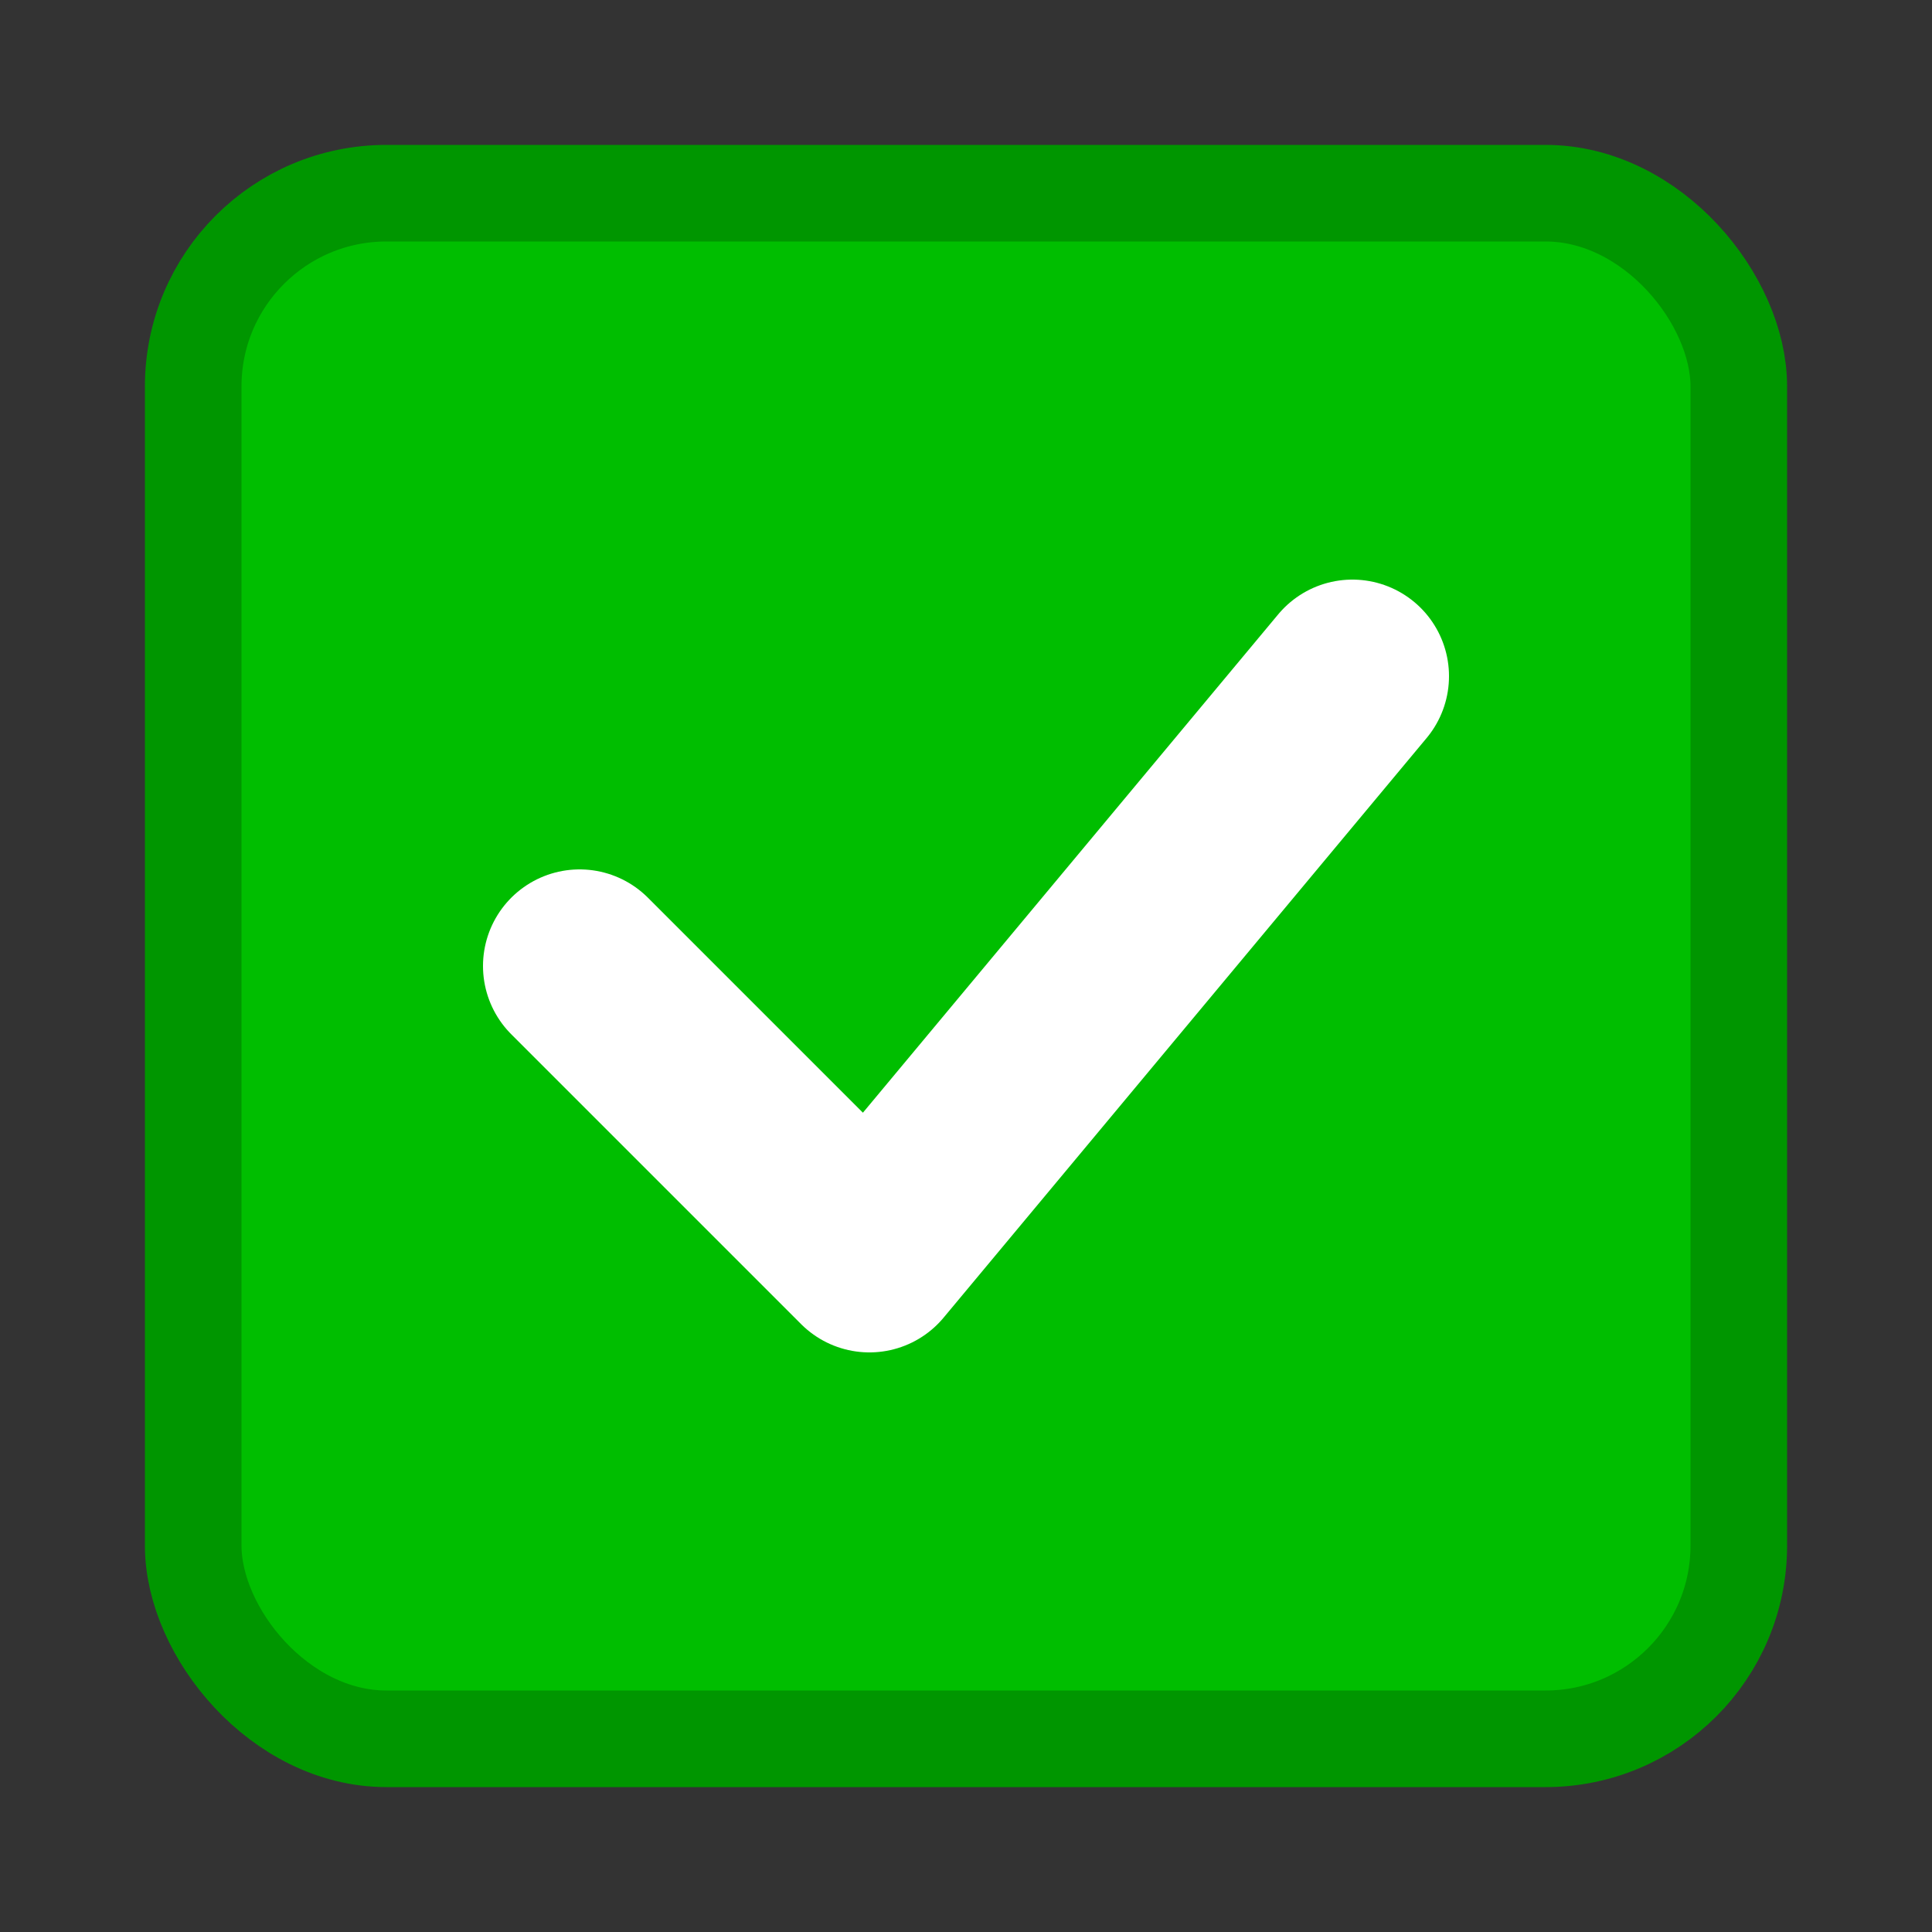 <svg width="100" height="100" viewBox="0 0 100 100" xmlns="http://www.w3.org/2000/svg">
    <rect x="0" y="0" width="100" height="100" fill="#333333" stroke="none"/>
    <rect x="10" y="10" width="80" height="80" rx="10" fill="rgb(0, 190, 0)" stroke="rgb(0, 150, 0)" stroke-width="5"/>
    <path d="M30 50 L45 65 L70 35" stroke="white" stroke-width="10" stroke-linecap="round" stroke-linejoin="round" fill="none"/>
</svg>